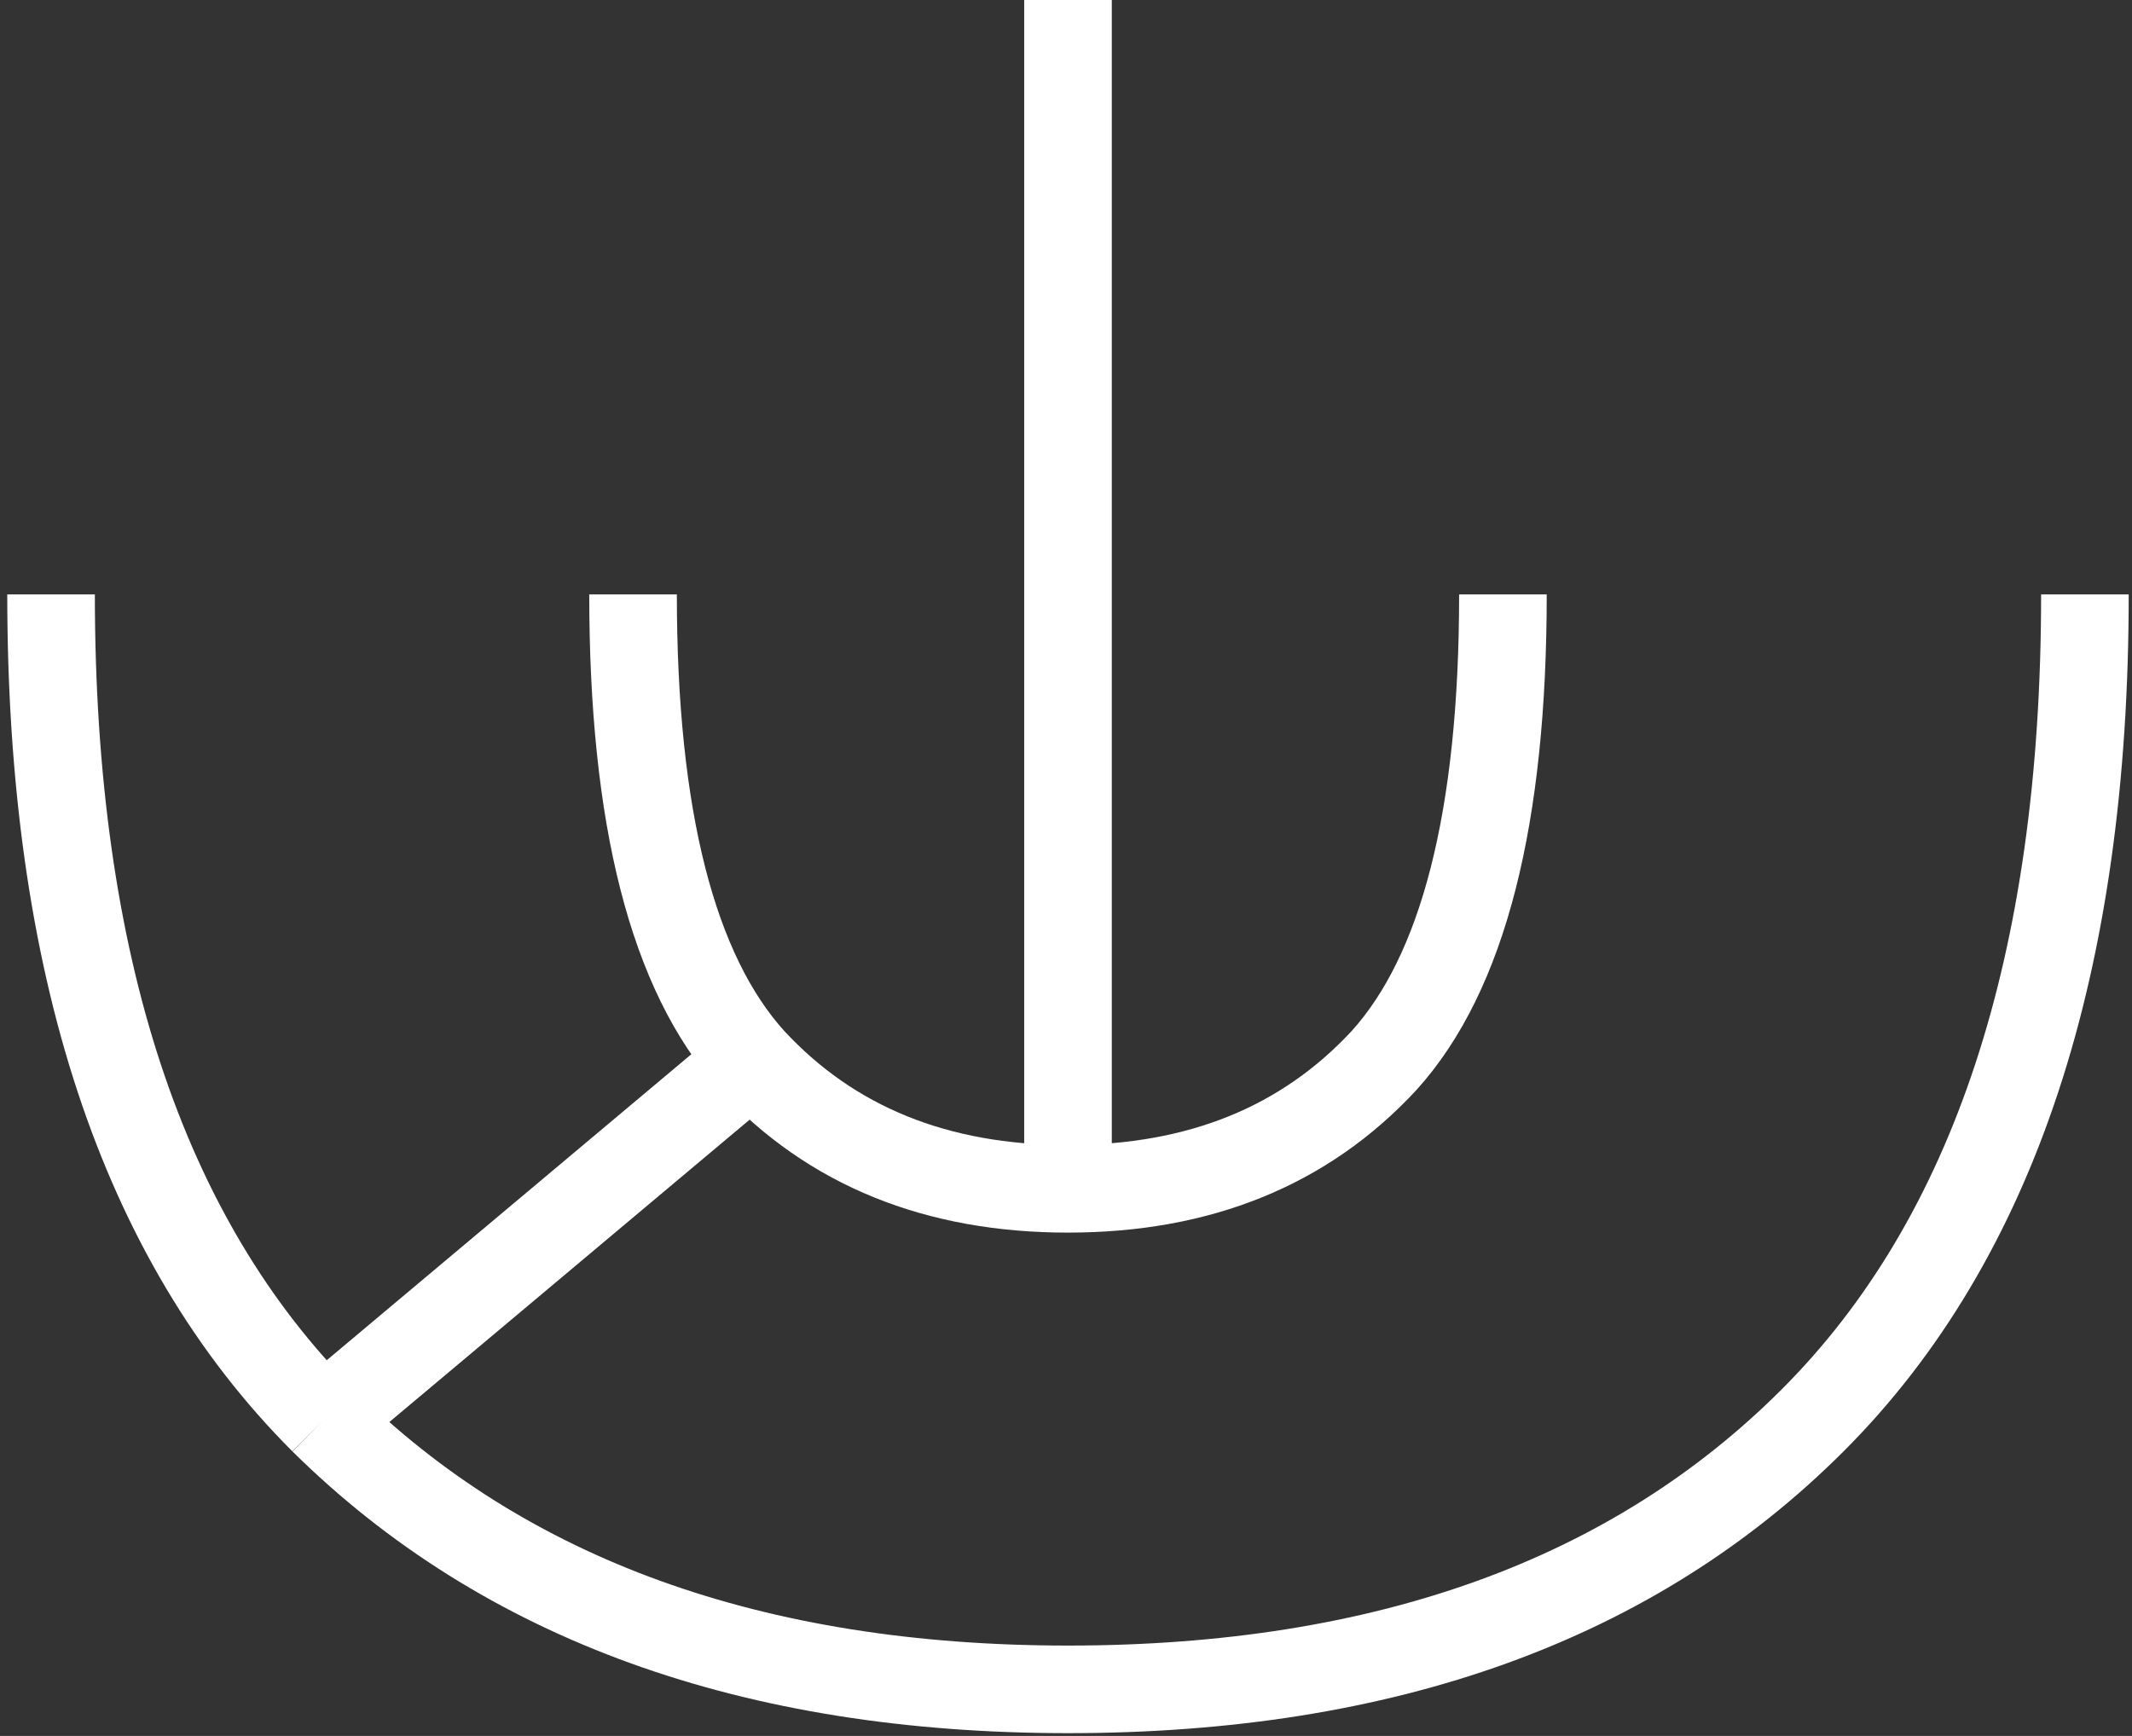 <?xml version="1.0" encoding="UTF-8"?> <svg xmlns="http://www.w3.org/2000/svg" width="167" height="136" viewBox="0 0 167 136" fill="none"><rect x="0" y="0" width="167" height="136" fill="#333333" stroke="none"/><path d="M25.323 111.273C39.539 125.325 58.983 132.351 83.656 132.351C108.492 132.351 127.936 125.325 141.988 111.273C156.203 97.057 163.311 75.489 163.311 46.568M25.323 111.273C11.108 97.057 4 75.489 4 46.568M25.323 111.273L58.901 83.087M83.656 93.136C93.95 93.136 102.201 89.786 108.41 83.087C114.619 76.224 117.724 64.051 117.724 46.568M83.656 93.136C73.362 93.136 65.11 89.786 58.901 83.087M83.656 93.136V0M49.587 46.568C49.587 64.051 52.692 76.224 58.901 83.087" stroke="white" stroke-width="6.862"></path></svg> 